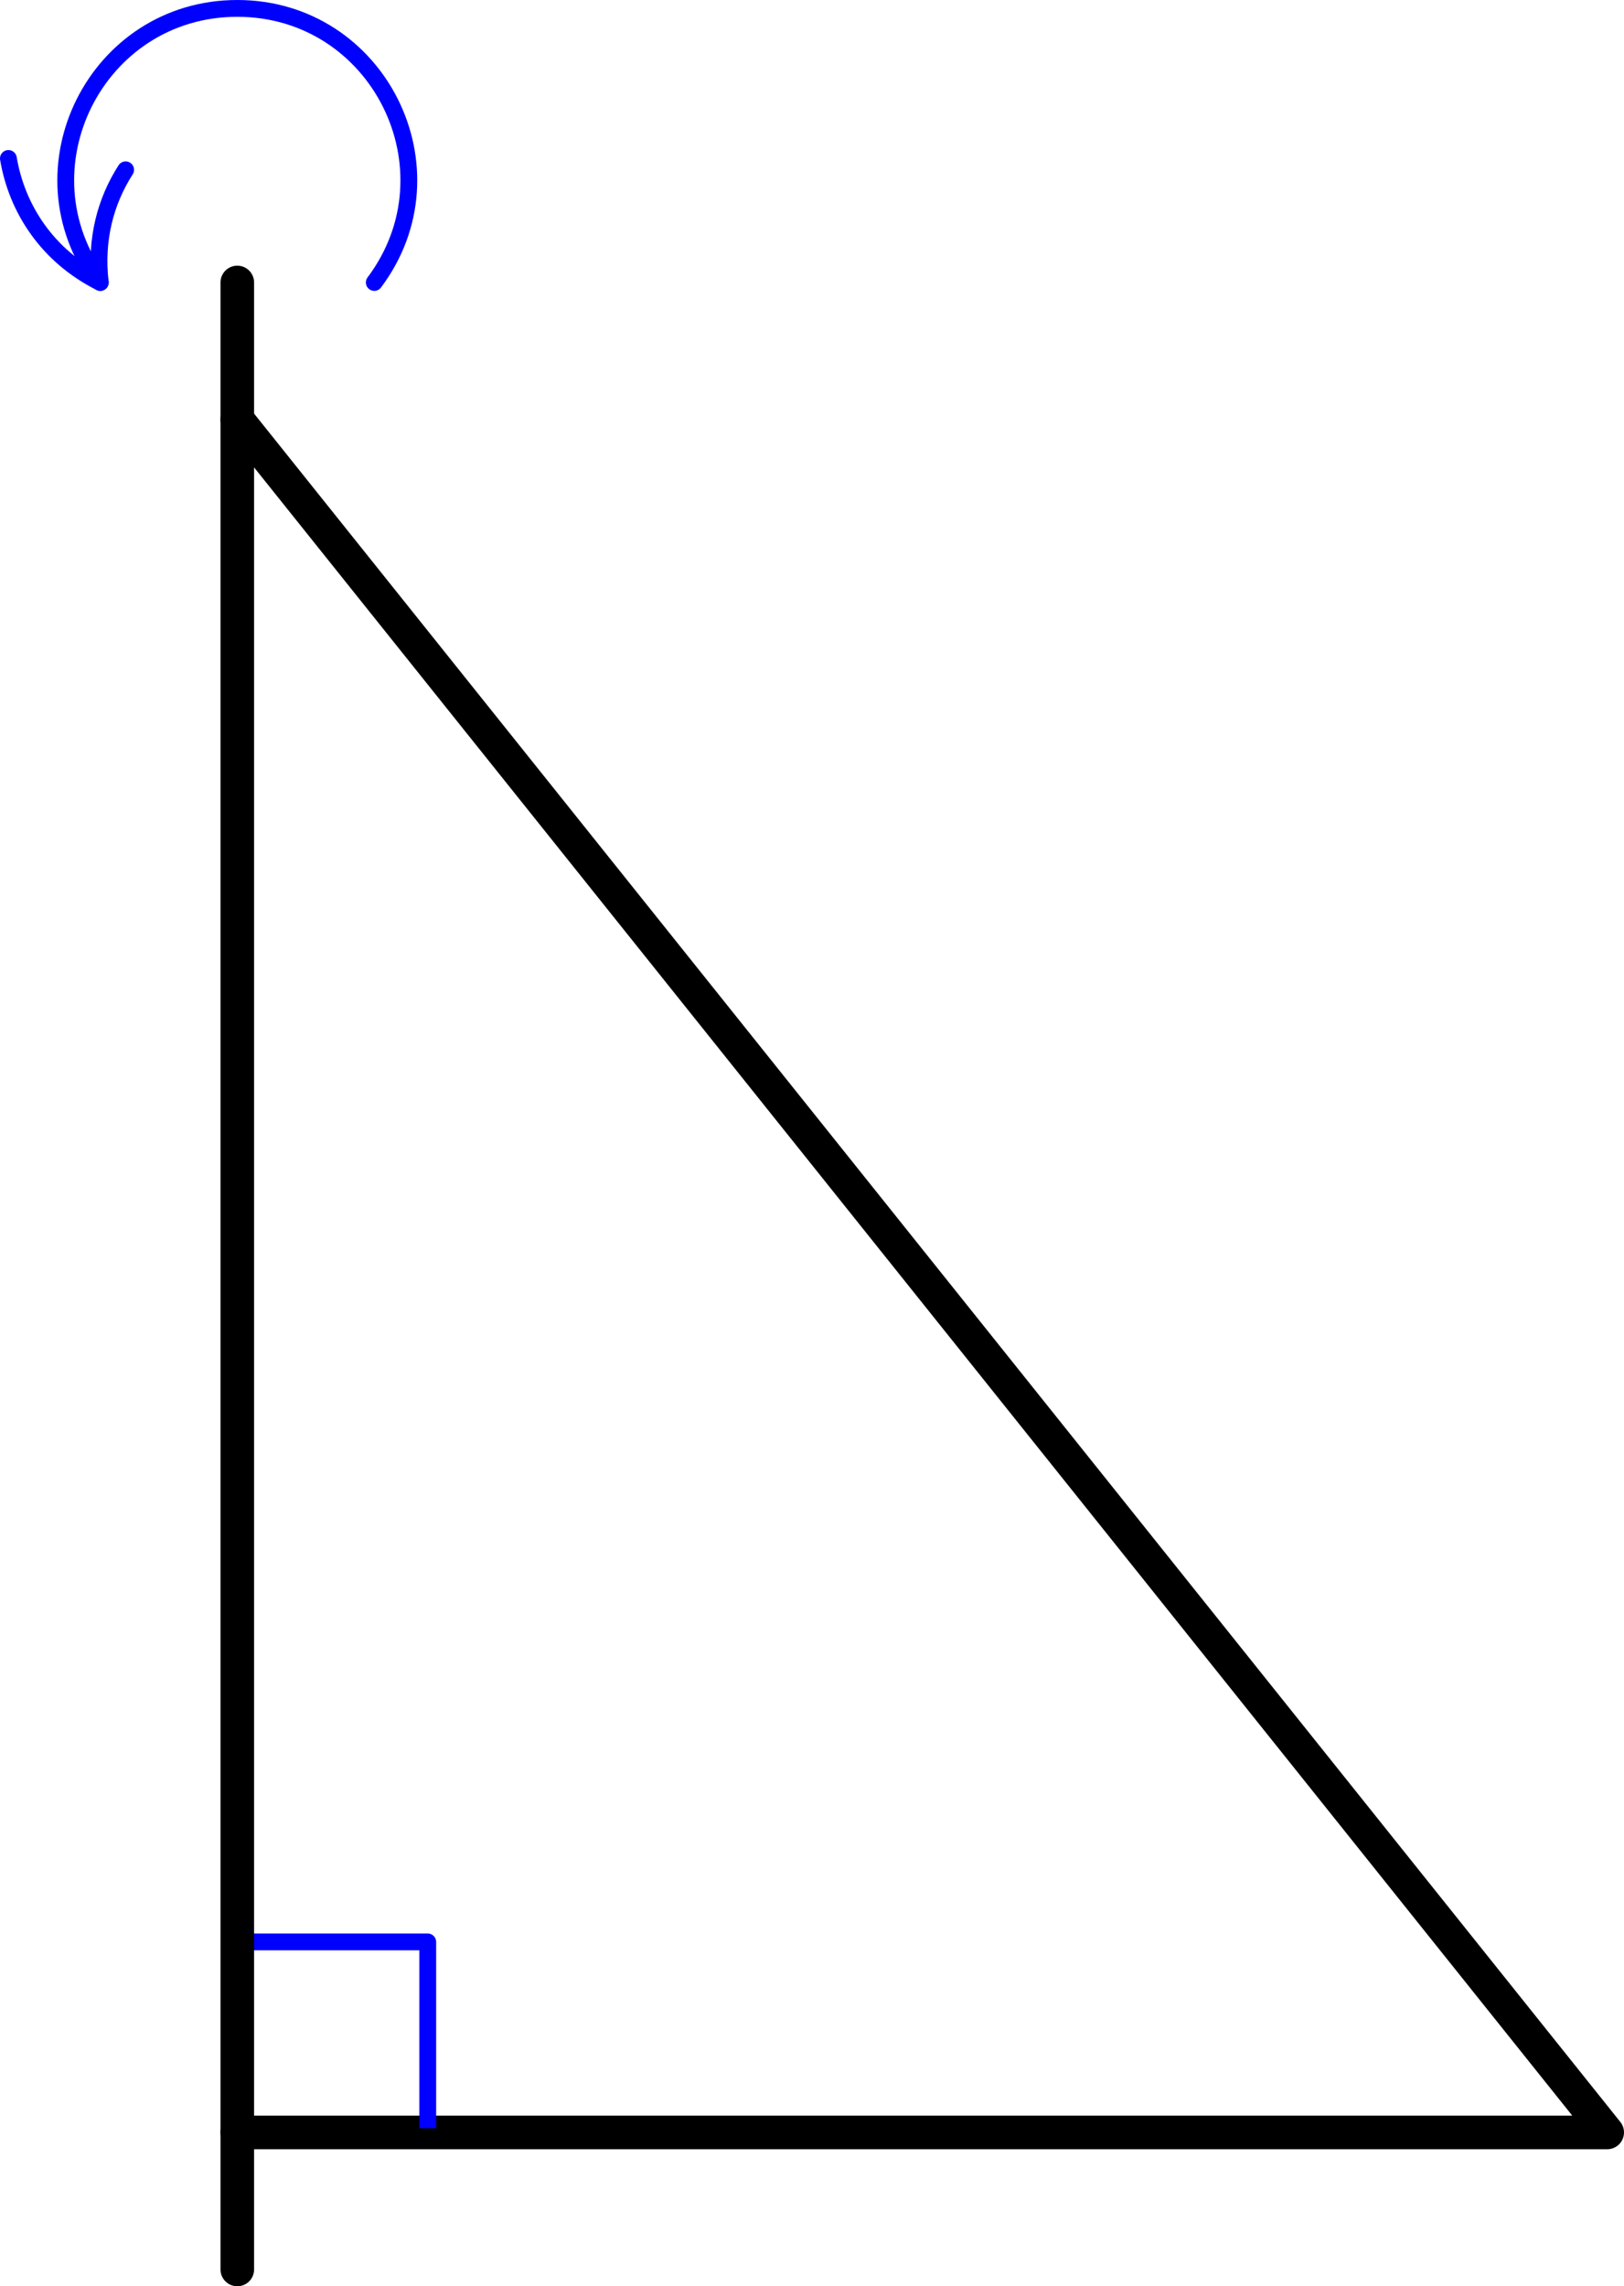 <?xml version='1.0' encoding='ISO-8859-1'?>
<!DOCTYPE svg PUBLIC "-//W3C//DTD SVG 1.1//EN" "http://www.w3.org/Graphics/SVG/1.1/DTD/svg11.dtd">
<!-- This file was generated by dvisvgm 1.0.11 () -->
<!-- Tue Apr  5 20:32:12 2022 -->
<svg height='136.573pt' version='1.1' viewBox='56.621 54.06 97.042 136.573' width='97.042pt' xmlns='http://www.w3.org/2000/svg' xmlns:xlink='http://www.w3.org/1999/xlink'>
<g id='page1'>
<g transform='matrix(1 0 0 1 70.8 181.444)'>
<path d='M 0 0L 81.859 0L 0 -102.324' fill='none' stroke='#000000' stroke-linecap='round' stroke-linejoin='round' stroke-miterlimit='10.037' stroke-width='2.007'/>
</g>
<g transform='matrix(1 0 0 1 70.8 181.444)'>
<path d='M 11.381 -0.251L 11.381 -11.381L 0.251 -11.381' fill='none' stroke='#0000ff' stroke-linecap='butt' stroke-linejoin='round' stroke-miterlimit='10.037' stroke-width='1.004'/>
</g>
<g transform='matrix(1 0 0 1 70.8 181.444)'>
<path d='M 0 8.186L 0 -110.51' fill='none' stroke='#000000' stroke-linecap='round' stroke-linejoin='round' stroke-miterlimit='10.037' stroke-width='2.007'/>
</g>
<g transform='matrix(1 0 0 1 70.8 181.444)'>
<path d='M 8.186 -110.51C 13.245 -117.255 8.432 -126.882 0 -126.882C -8.432 -126.882 -13.245 -117.255 -8.186 -110.51' fill='none' stroke='#0000ff' stroke-linecap='round' stroke-linejoin='round' stroke-miterlimit='10.037' stroke-width='1.004'/>
</g>
<g transform='matrix(1 0 0 1 70.8 181.444)'>
<path d='M -6.671 -117.24C -7.878 -115.365 -8.492 -113.05 -8.186 -110.51L -8.186 -110.51C -11.343 -112.097 -13.172 -114.91 -13.677 -117.918' fill='none' stroke='#0000ff' stroke-linecap='round' stroke-linejoin='round' stroke-miterlimit='10.037' stroke-width='1.004'/>
</g></g>
</svg>
